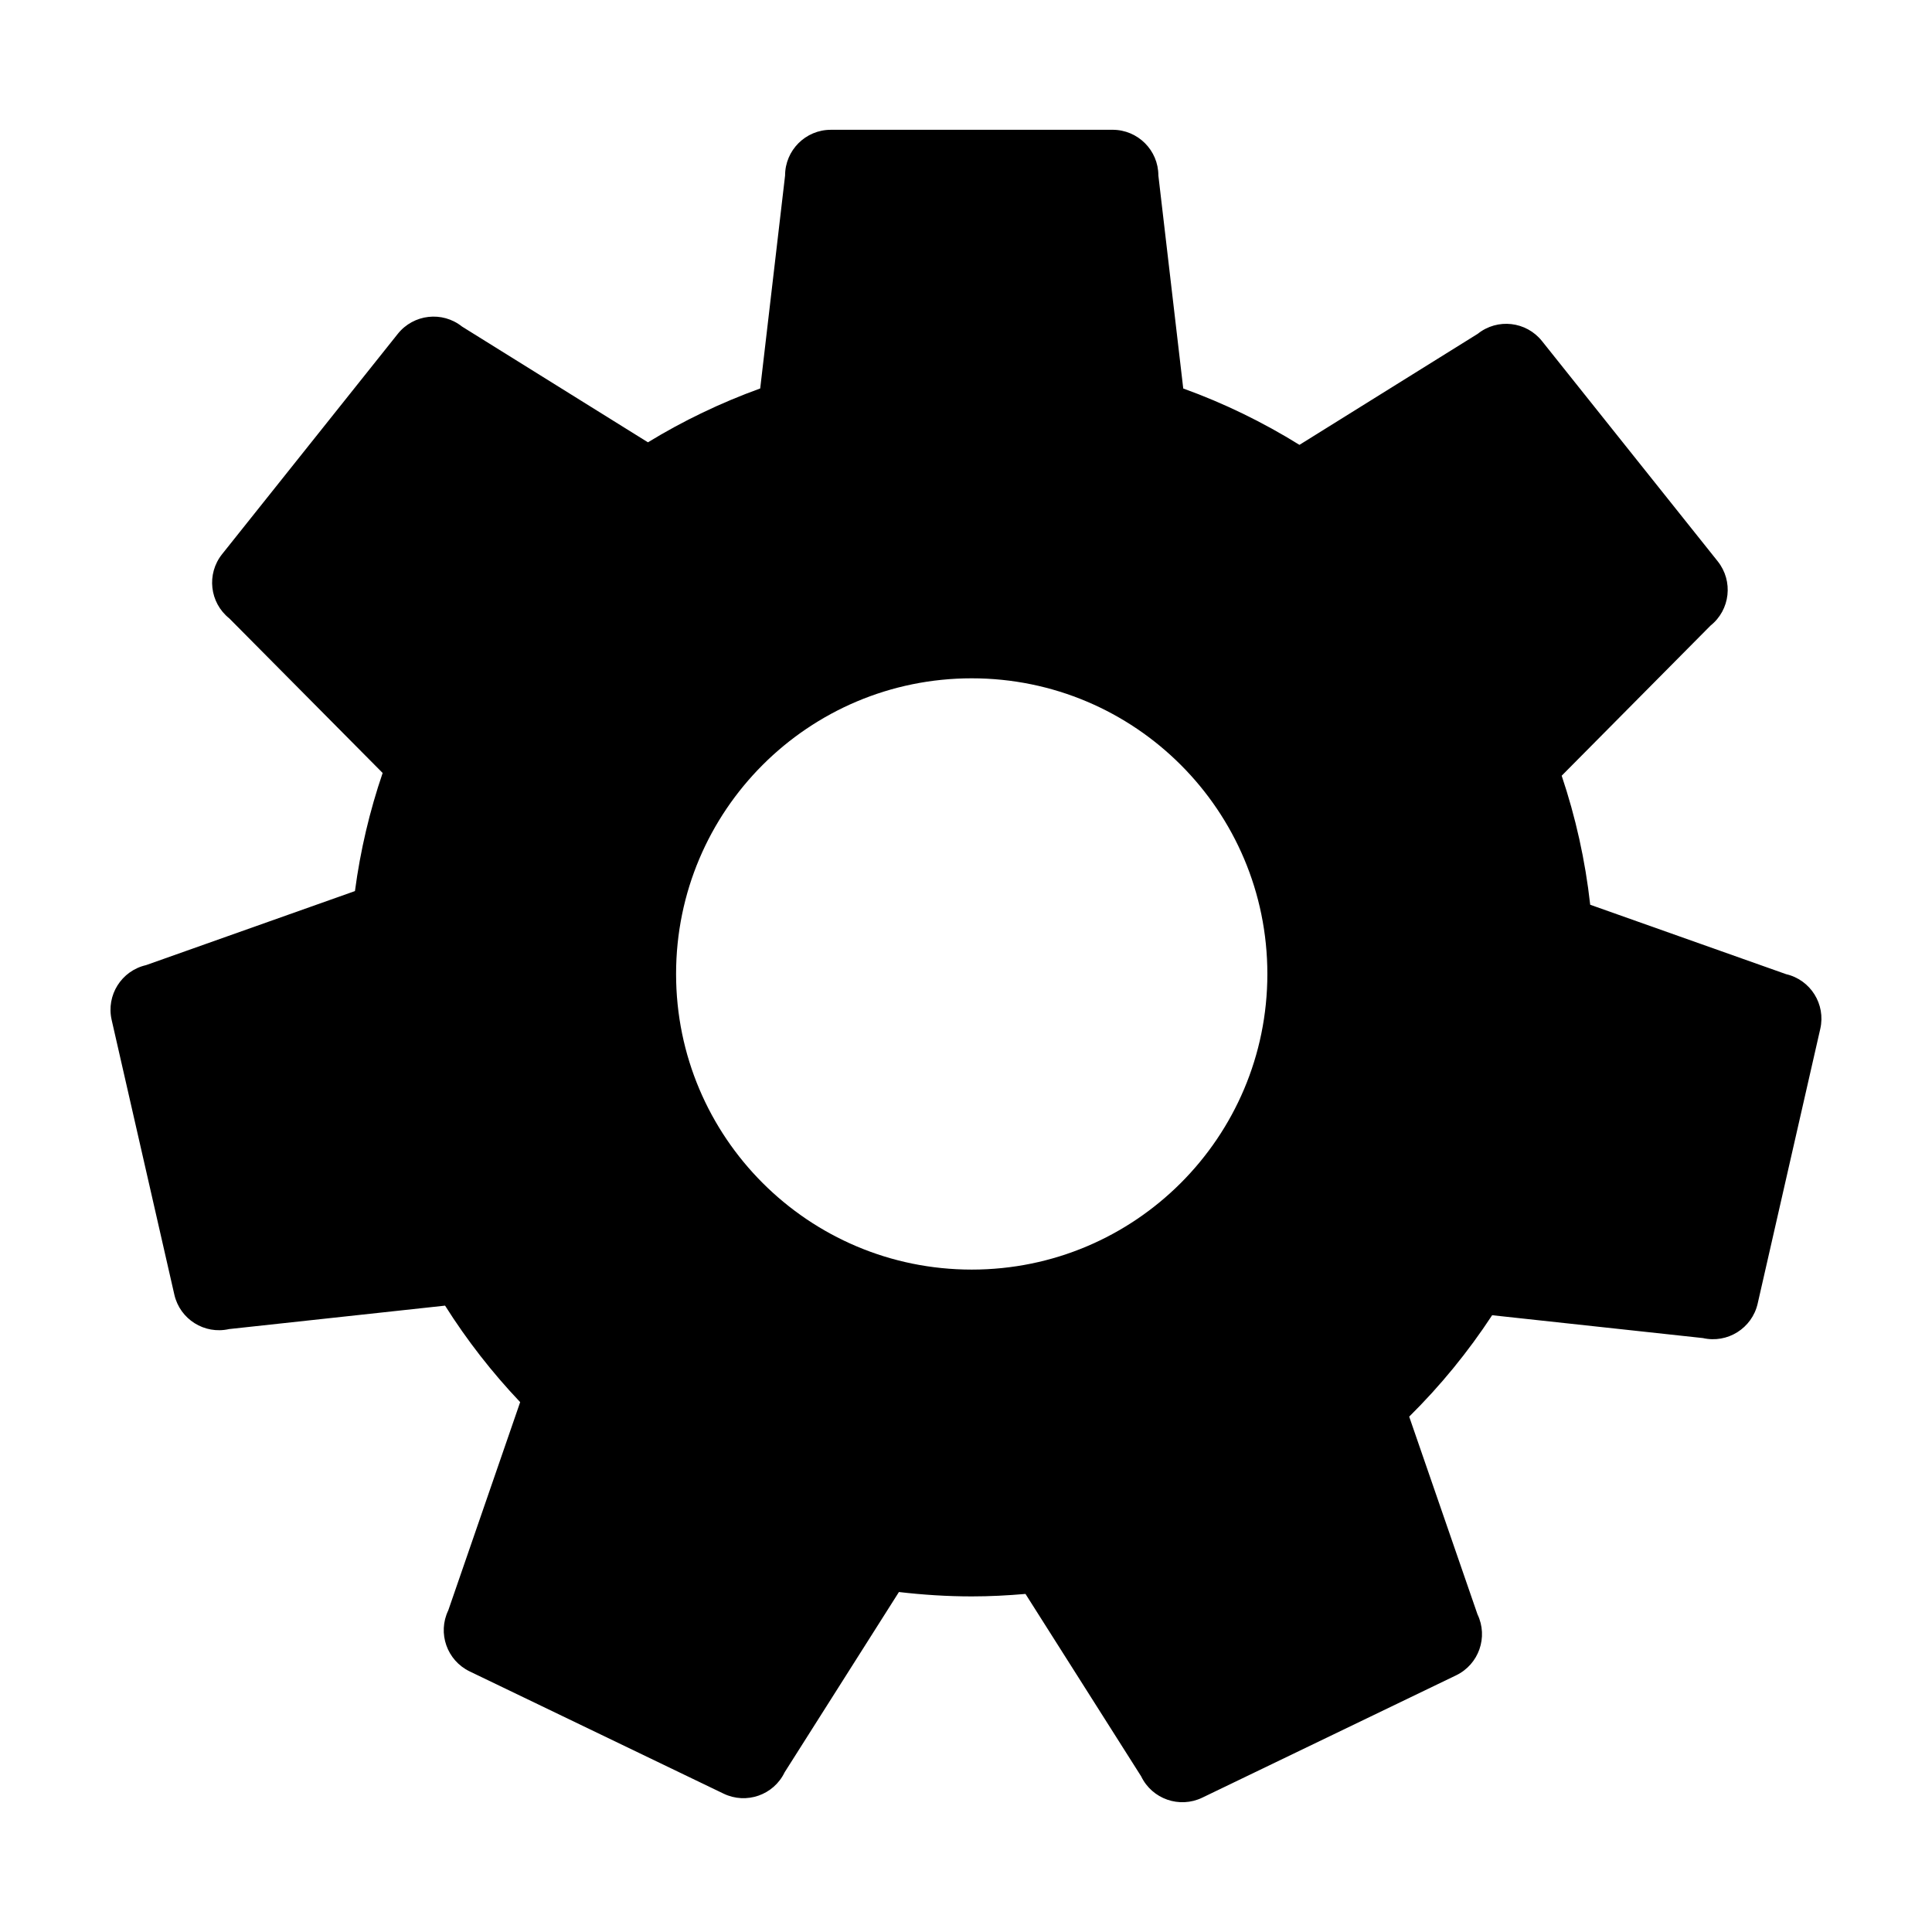 <?xml version="1.0" encoding="UTF-8"?>
<!-- The Best Svg Icon site in the world: iconSvg.co, Visit us! https://iconsvg.co -->
<svg fill="#000000" width="800px" height="800px" version="1.1" viewBox="144 144 512 512" xmlns="http://www.w3.org/2000/svg">
 <path d="m617.3 402.15-51.879-18.383c-1.316-11.828-3.883-23.262-7.559-34.195l39.441-39.777c5.234-4.176 6.086-11.801 1.91-17.043l-46.578-58.375c-4.168-5.219-11.789-6.098-17.012-1.918l-47.254 29.434c-9.648-5.984-19.949-11.023-30.797-14.938l-6.59-56.445c0-6.691-5.438-12.117-12.133-12.117l-74.676 0.004c-6.691 0-12.117 5.426-12.117 12.117l-6.594 56.434c-10.445 3.777-20.41 8.566-29.75 14.27l-49.262-30.672c-5.231-4.172-12.855-3.305-17.035 1.934l-46.559 58.383c-4.168 5.231-3.316 12.855 1.918 17.023l40.633 40.961c-3.426 10.031-5.906 20.496-7.34 31.297l-55.359 19.625c-6.523 1.492-10.605 7.981-9.117 14.52l16.617 72.816c1.492 6.516 7.977 10.602 14.508 9.113l57.234-6.211c5.789 9.176 12.469 17.738 19.902 25.574l-19.051 55.176c-2.906 6.031-0.367 13.27 5.668 16.184l67.293 32.395c6.027 2.902 13.27 0.379 16.172-5.652l30.293-47.781c6.332 0.734 12.762 1.16 19.297 1.16 4.801 0 9.547-0.25 14.242-0.656l30.652 48.34c2.91 6.031 10.152 8.559 16.188 5.656l67.277-32.422c6.027-2.902 8.57-10.133 5.668-16.168l-18.098-52.391c8.238-8.141 15.609-17.148 21.984-26.875l55.848 6.055c6.523 1.484 13.02-2.602 14.516-9.129l16.594-72.816c1.492-6.512-2.566-13.012-9.098-14.504zm-215.78 78.305c-43.273 0-78.352-35.07-78.352-78.348 0-43.266 35.074-78.348 78.352-78.348 43.273 0 78.344 35.074 78.344 78.348 0 43.277-35.07 78.348-78.344 78.348z"/>
</svg>